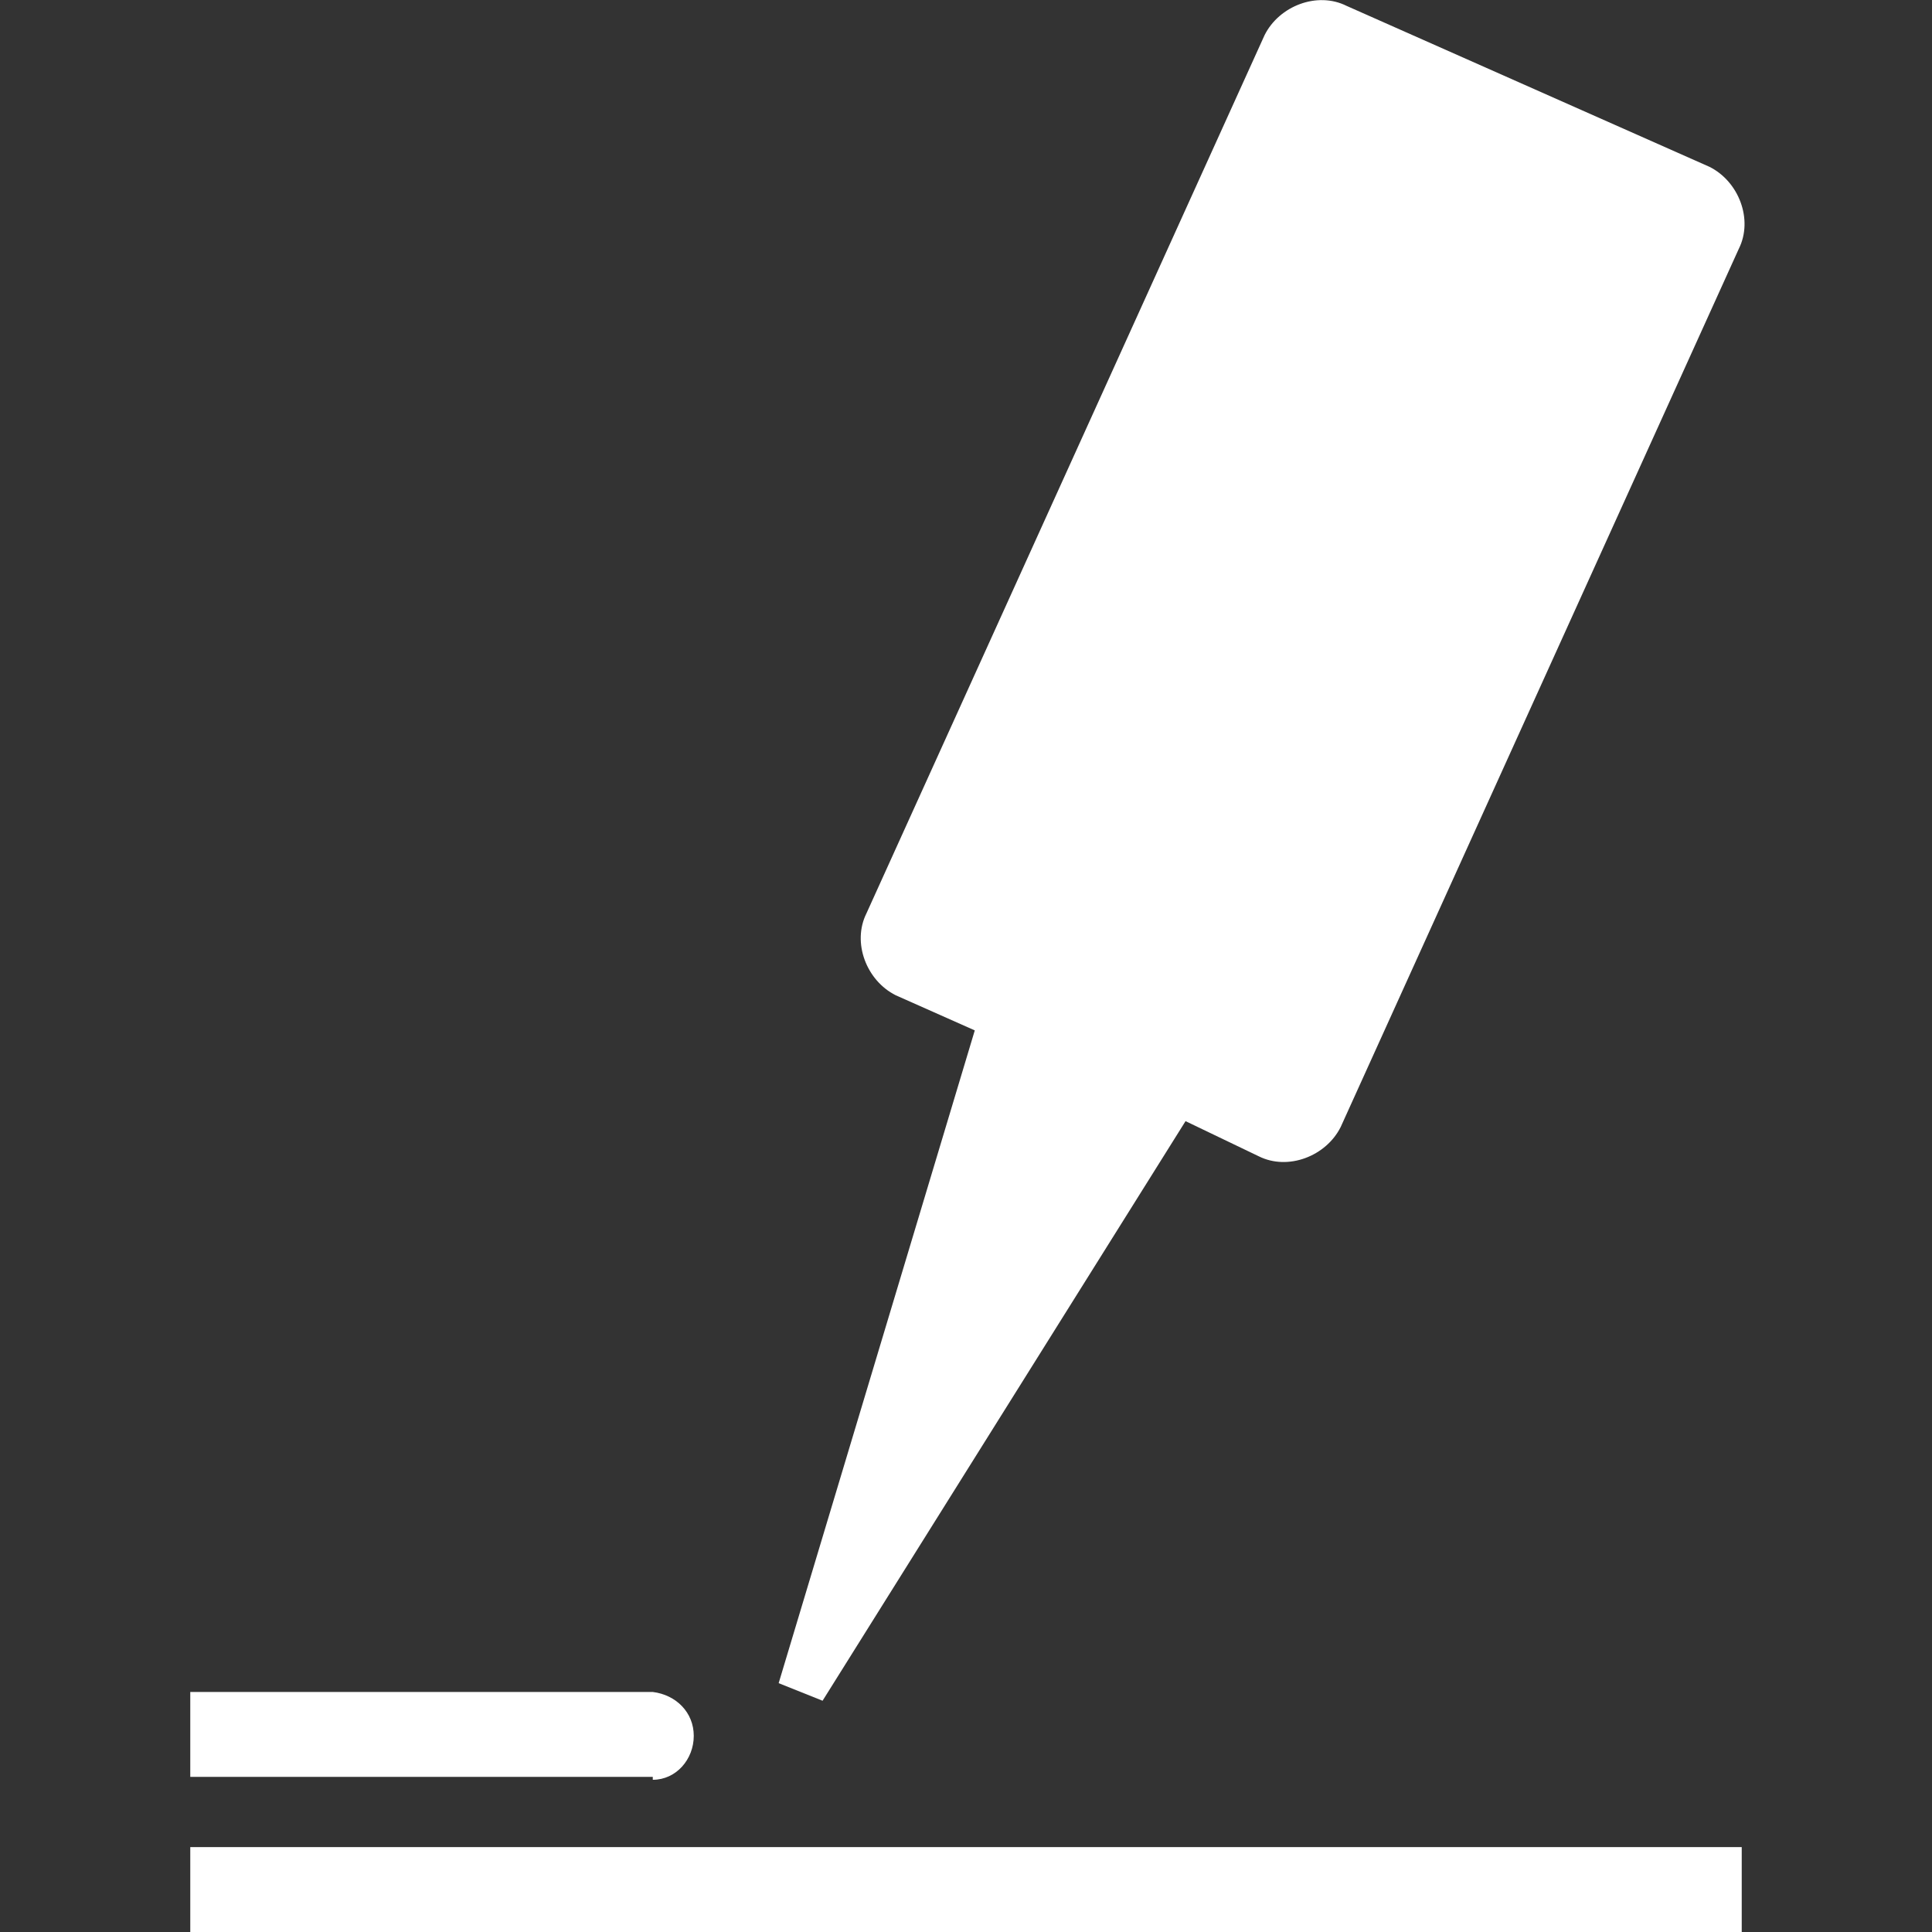 <?xml version="1.0" encoding="utf-8"?>
<!-- Generator: Adobe Illustrator 26.3.1, SVG Export Plug-In . SVG Version: 6.00 Build 0)  -->
<svg version="1.1" xmlns="http://www.w3.org/2000/svg" xmlns:xlink="http://www.w3.org/1999/xlink" x="0px" y="0px"
	 viewBox="0 0 66 66" style="enable-background:new 0 0 66 66;" xml:space="preserve">
<rect x="0" y="0" width="66" height="66" fill="#333333" stroke="none"/>
<style type="text/css">
	.st0{fill:#FFFFFF;}
</style>
<g id="Ebene_2">
</g>
<g id="ICONS">
	<g>
		<rect x="6.5" y="63.1" class="st0" width="53" height="2.9"/>
		<path class="st0" d="M22.3,60.8L22.3,60.8c0.8,0,1.4-0.7,1.4-1.5c0-0.8-0.6-1.4-1.4-1.5v0H6.5v2.9H22.3z"/>
		<path class="st0" d="M28.1,58.1l12.4-19.8l2.5,1.2c1,0.5,2.3,0,2.8-1l13.6-30c0.5-1,0-2.3-1-2.8L46,0.2c-1-0.5-2.3,0-2.8,1
			l-13.6,30c-0.5,1,0,2.3,1,2.8l2.7,1.2l-6.7,22.3L28.1,58.1z"/>
	</g>
</g>
</svg>
